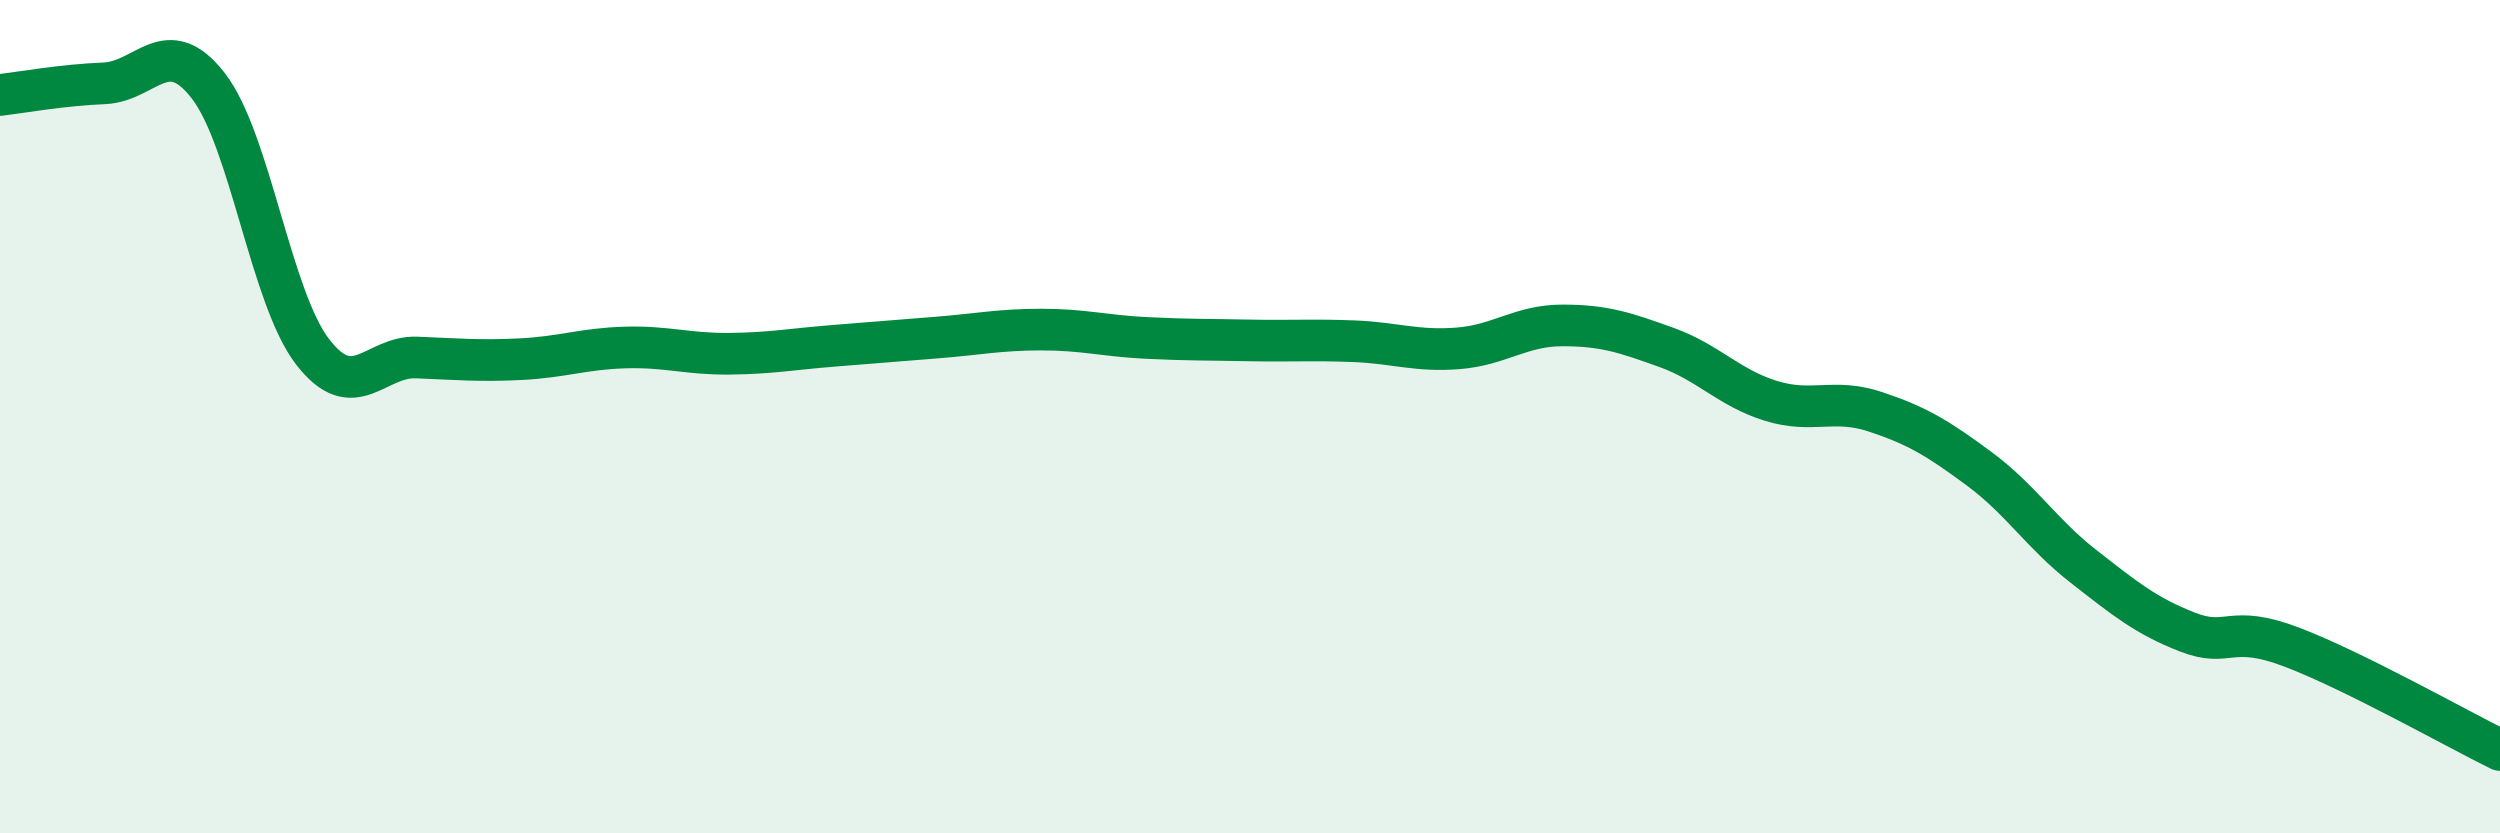 
    <svg width="60" height="20" viewBox="0 0 60 20" xmlns="http://www.w3.org/2000/svg">
      <path
        d="M 0,2.28 C 0.5,2.22 1.5,2.04 2.5,2 C 3.5,1.96 4,0.77 5,2.06 C 6,3.35 6.5,7.14 7.5,8.44 C 8.5,9.74 9,8.54 10,8.58 C 11,8.62 11.5,8.67 12.5,8.62 C 13.5,8.57 14,8.37 15,8.34 C 16,8.31 16.5,8.5 17.5,8.49 C 18.5,8.48 19,8.38 20,8.3 C 21,8.22 21.5,8.18 22.5,8.1 C 23.5,8.02 24,7.91 25,7.91 C 26,7.91 26.5,8.06 27.5,8.11 C 28.5,8.16 29,8.15 30,8.17 C 31,8.19 31.5,8.15 32.5,8.19 C 33.5,8.23 34,8.44 35,8.36 C 36,8.28 36.5,7.81 37.5,7.81 C 38.5,7.81 39,7.98 40,8.34 C 41,8.7 41.5,9.31 42.5,9.62 C 43.5,9.93 44,9.55 45,9.88 C 46,10.21 46.5,10.51 47.5,11.25 C 48.5,11.99 49,12.81 50,13.59 C 51,14.37 51.5,14.78 52.5,15.17 C 53.5,15.56 53.5,14.96 55,15.53 C 56.5,16.1 59,17.51 60,18L60 20L0 20Z"
        fill="#008740"
        opacity="0.1"
        stroke-linecap="round"
        stroke-linejoin="round"
      />
      <path
        d="M 0,2.28 C 0.5,2.22 1.5,2.04 2.5,2 C 3.5,1.96 4,0.77 5,2.06 C 6,3.35 6.5,7.14 7.5,8.44 C 8.5,9.74 9,8.54 10,8.58 C 11,8.62 11.5,8.67 12.5,8.62 C 13.5,8.57 14,8.37 15,8.34 C 16,8.31 16.5,8.5 17.5,8.49 C 18.5,8.48 19,8.38 20,8.3 C 21,8.22 21.5,8.18 22.5,8.1 C 23.5,8.02 24,7.91 25,7.91 C 26,7.91 26.5,8.06 27.5,8.11 C 28.5,8.16 29,8.15 30,8.17 C 31,8.19 31.5,8.15 32.5,8.19 C 33.5,8.23 34,8.44 35,8.36 C 36,8.28 36.5,7.81 37.5,7.81 C 38.5,7.81 39,7.98 40,8.34 C 41,8.7 41.5,9.31 42.5,9.62 C 43.5,9.93 44,9.55 45,9.88 C 46,10.21 46.5,10.51 47.5,11.25 C 48.5,11.99 49,12.81 50,13.59 C 51,14.37 51.5,14.78 52.5,15.17 C 53.5,15.56 53.5,14.96 55,15.53 C 56.5,16.1 59,17.51 60,18"
        stroke="#008740"
        stroke-width="1"
        fill="none"
        stroke-linecap="round"
        stroke-linejoin="round"
      />
    </svg>
  
